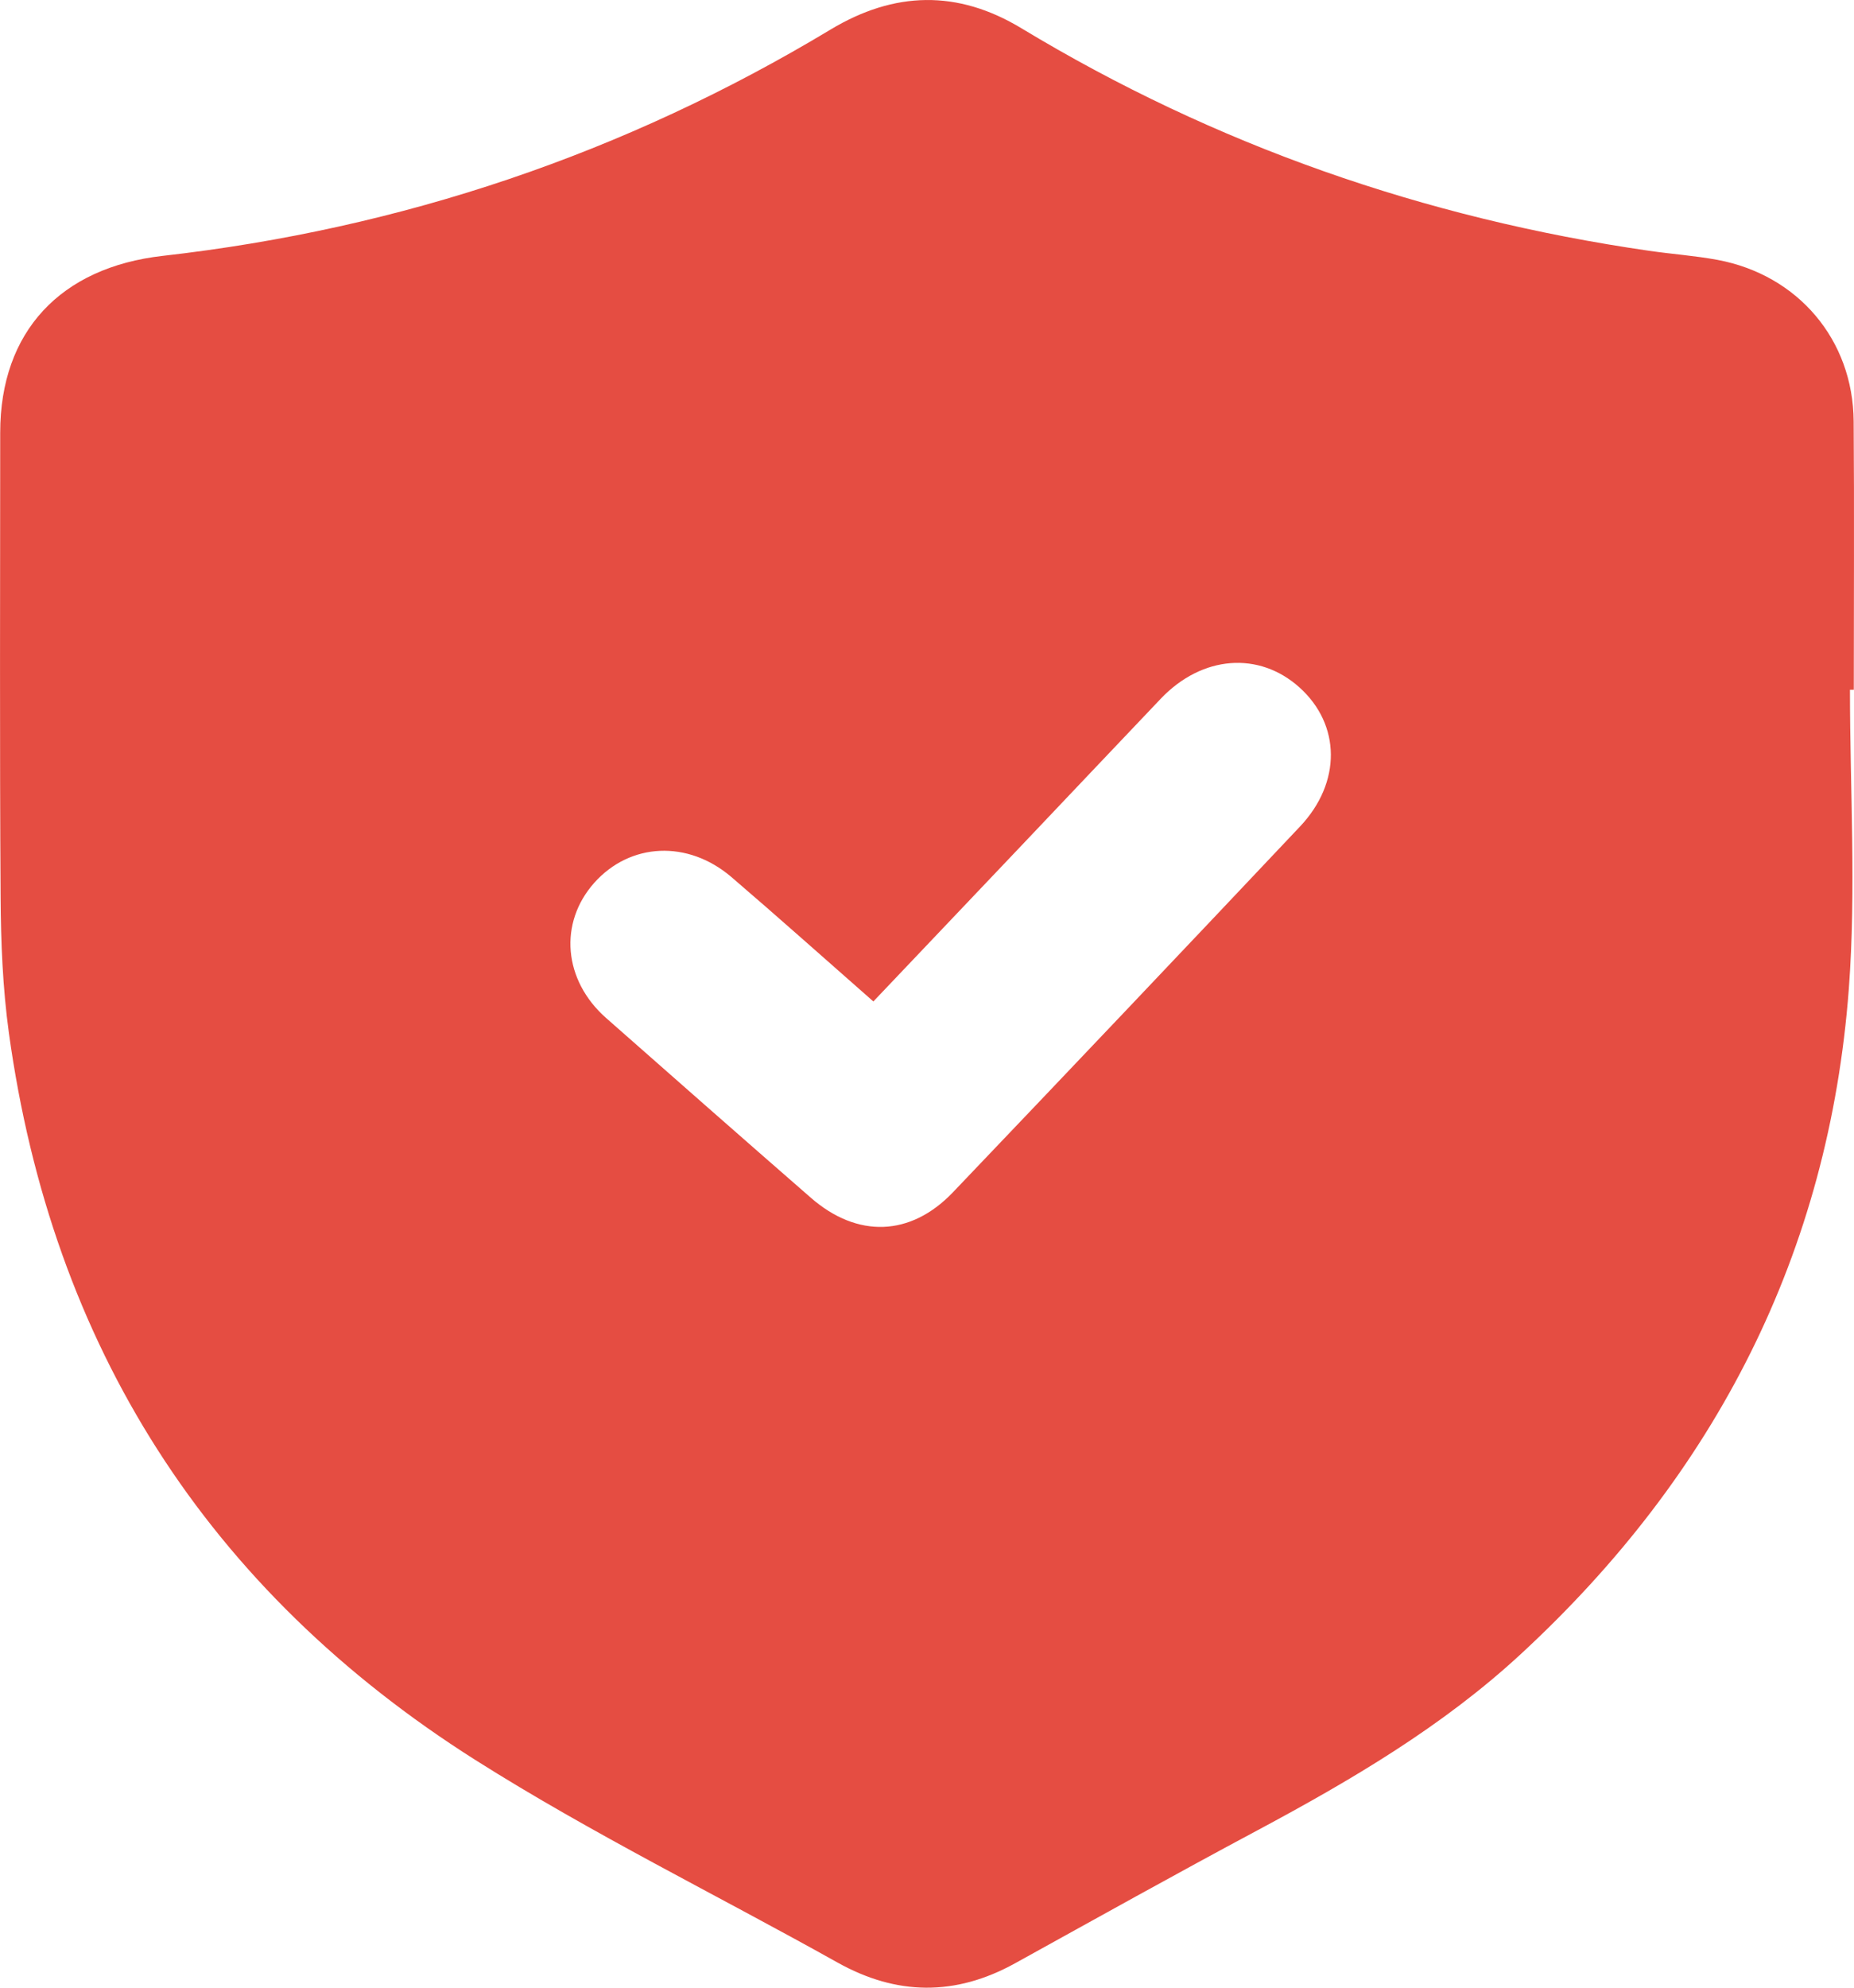 <svg width="28" height="30" viewBox="0 0 28 30" fill="none" xmlns="http://www.w3.org/2000/svg">
<path d="M27.939 10.41C27.939 11.915 28.034 13.426 27.922 14.924C27.622 18.904 25.917 22.243 22.967 24.966C21.786 26.057 20.412 26.864 19 27.62C17.769 28.277 16.55 28.958 15.328 29.633C14.429 30.129 13.543 30.121 12.646 29.619C10.824 28.6 8.941 27.677 7.18 26.564C3.127 23.998 0.785 20.306 0.134 15.589C0.041 14.912 0.013 14.222 0.009 13.537C-0.006 11.201 0.003 8.866 0.003 6.53C0.003 5.001 0.918 4.036 2.456 3.862C6.069 3.453 9.436 2.316 12.542 0.447C13.509 -0.135 14.463 -0.155 15.425 0.426C18.35 2.192 21.515 3.295 24.904 3.785C25.248 3.835 25.596 3.859 25.937 3.922C27.155 4.149 27.986 5.129 27.995 6.359C28.005 7.709 27.997 9.06 27.997 10.411C27.978 10.411 27.959 10.411 27.94 10.411L27.939 10.41ZM13.191 15.116C12.456 14.471 11.758 13.847 11.047 13.238C10.388 12.674 9.517 12.717 8.975 13.324C8.435 13.93 8.508 14.796 9.154 15.365C10.182 16.271 11.211 17.176 12.245 18.077C12.948 18.69 13.752 18.665 14.392 17.995C16.144 16.16 17.892 14.319 19.634 12.474C20.262 11.809 20.249 10.938 19.627 10.377C19.014 9.825 18.155 9.892 17.533 10.543C16.827 11.284 16.123 12.029 15.418 12.771C14.683 13.544 13.948 14.317 13.19 15.115L13.191 15.116Z" fill="#E54D42"/>
</svg>
